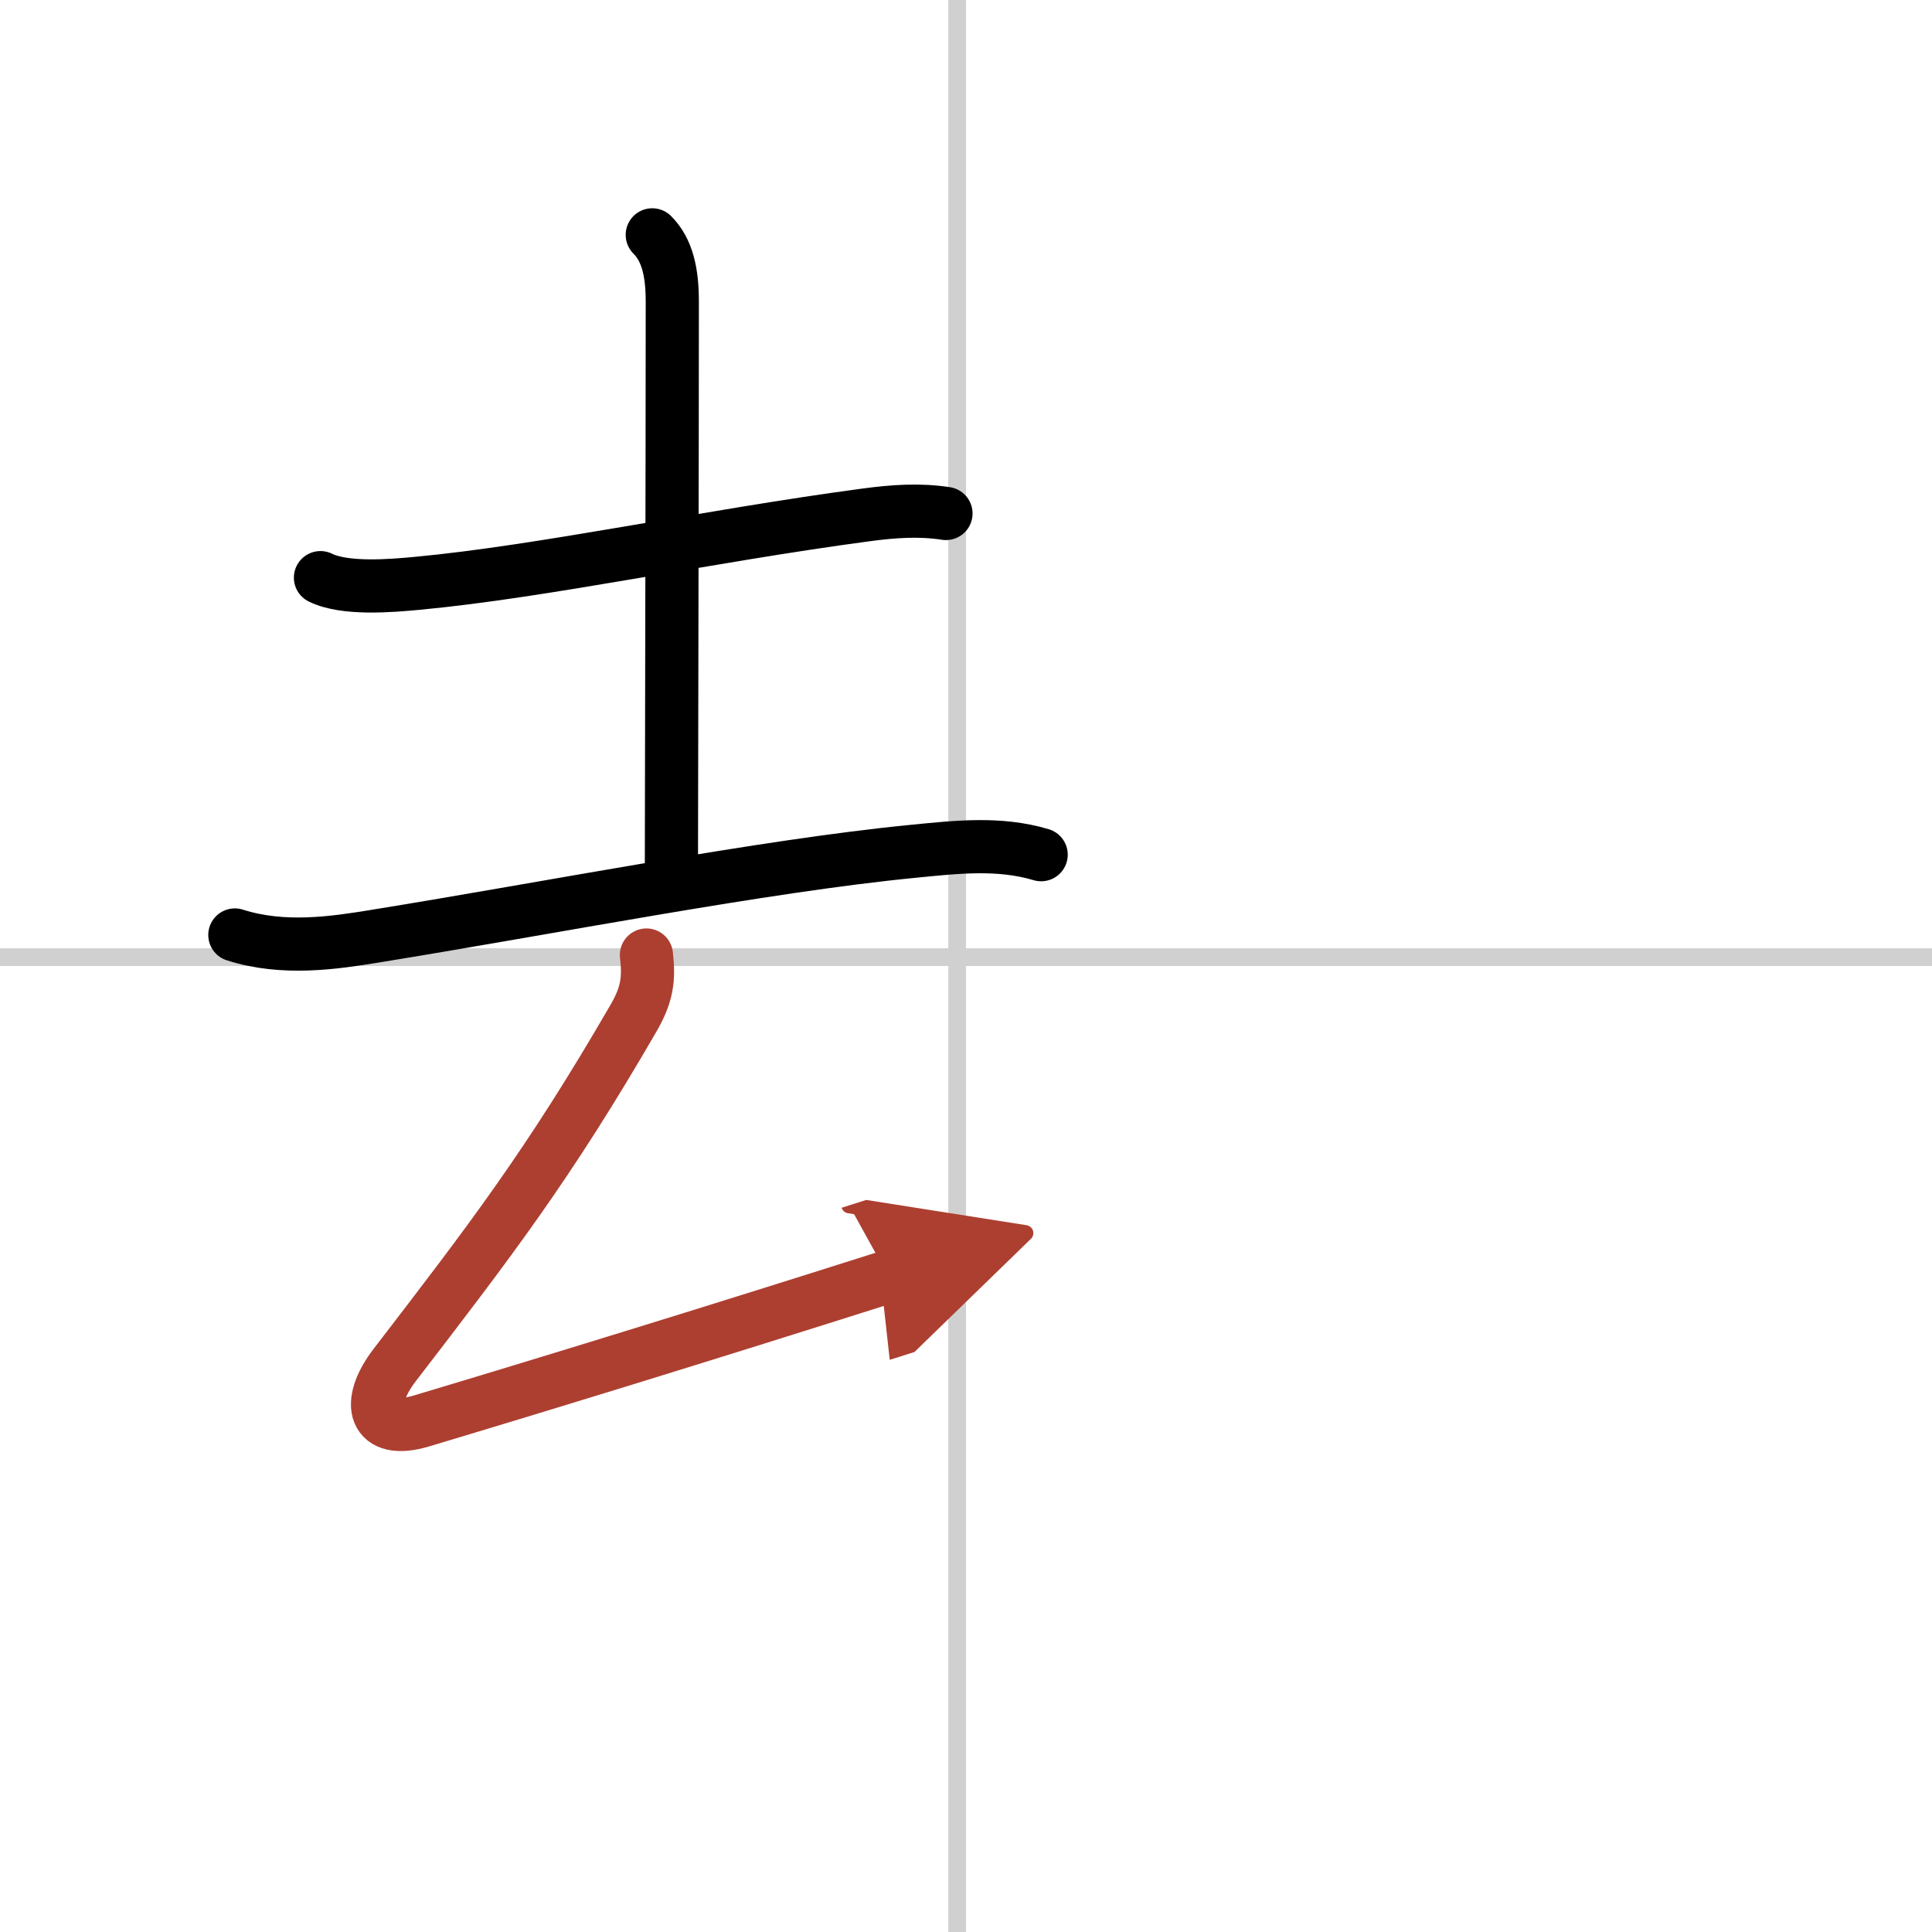 <svg width="400" height="400" viewBox="0 0 109 109" xmlns="http://www.w3.org/2000/svg"><defs><marker id="a" markerWidth="4" orient="auto" refX="1" refY="5" viewBox="0 0 10 10"><polyline points="0 0 10 5 0 10 1 5" fill="#ad3f31" stroke="#ad3f31"/></marker></defs><g fill="none" stroke="#000" stroke-linecap="round" stroke-linejoin="round" stroke-width="3"><rect width="100%" height="100%" fill="#fff" stroke="#fff"/><line x1="54" x2="54" y2="109" stroke="#d0d0d0" stroke-width="1"/><line x2="109" y1="54" y2="54" stroke="#d0d0d0" stroke-width="1"/><path d="m18.08 32.59c1.38 0.68 3.98 0.46 5.46 0.32 7.09-0.66 16.34-2.66 25.32-3.86 1.57-0.21 3.01-0.31 4.51-0.08"/><path d="m36.8 13.25c0.85 0.85 1.13 2.11 1.13 3.77 0 8.98-0.05 29.01-0.05 31.73"/><path d="m13.25 52.75c2.75 0.88 5.62 0.44 7.9 0.07 10.07-1.63 21.89-3.96 30.36-4.79 2.44-0.24 4.85-0.52 7.23 0.19"/><path d="m36.47 53.88c0.16 1.37 0.03 2.24-0.71 3.53-4.82 8.33-8.12 12.61-13.49 19.6-1.68 2.19-1.18 3.96 1.5 3.16 7.11-2.13 16.06-4.88 26.36-8.15" marker-end="url(#a)" stroke="#ad3f31"/></g></svg>
